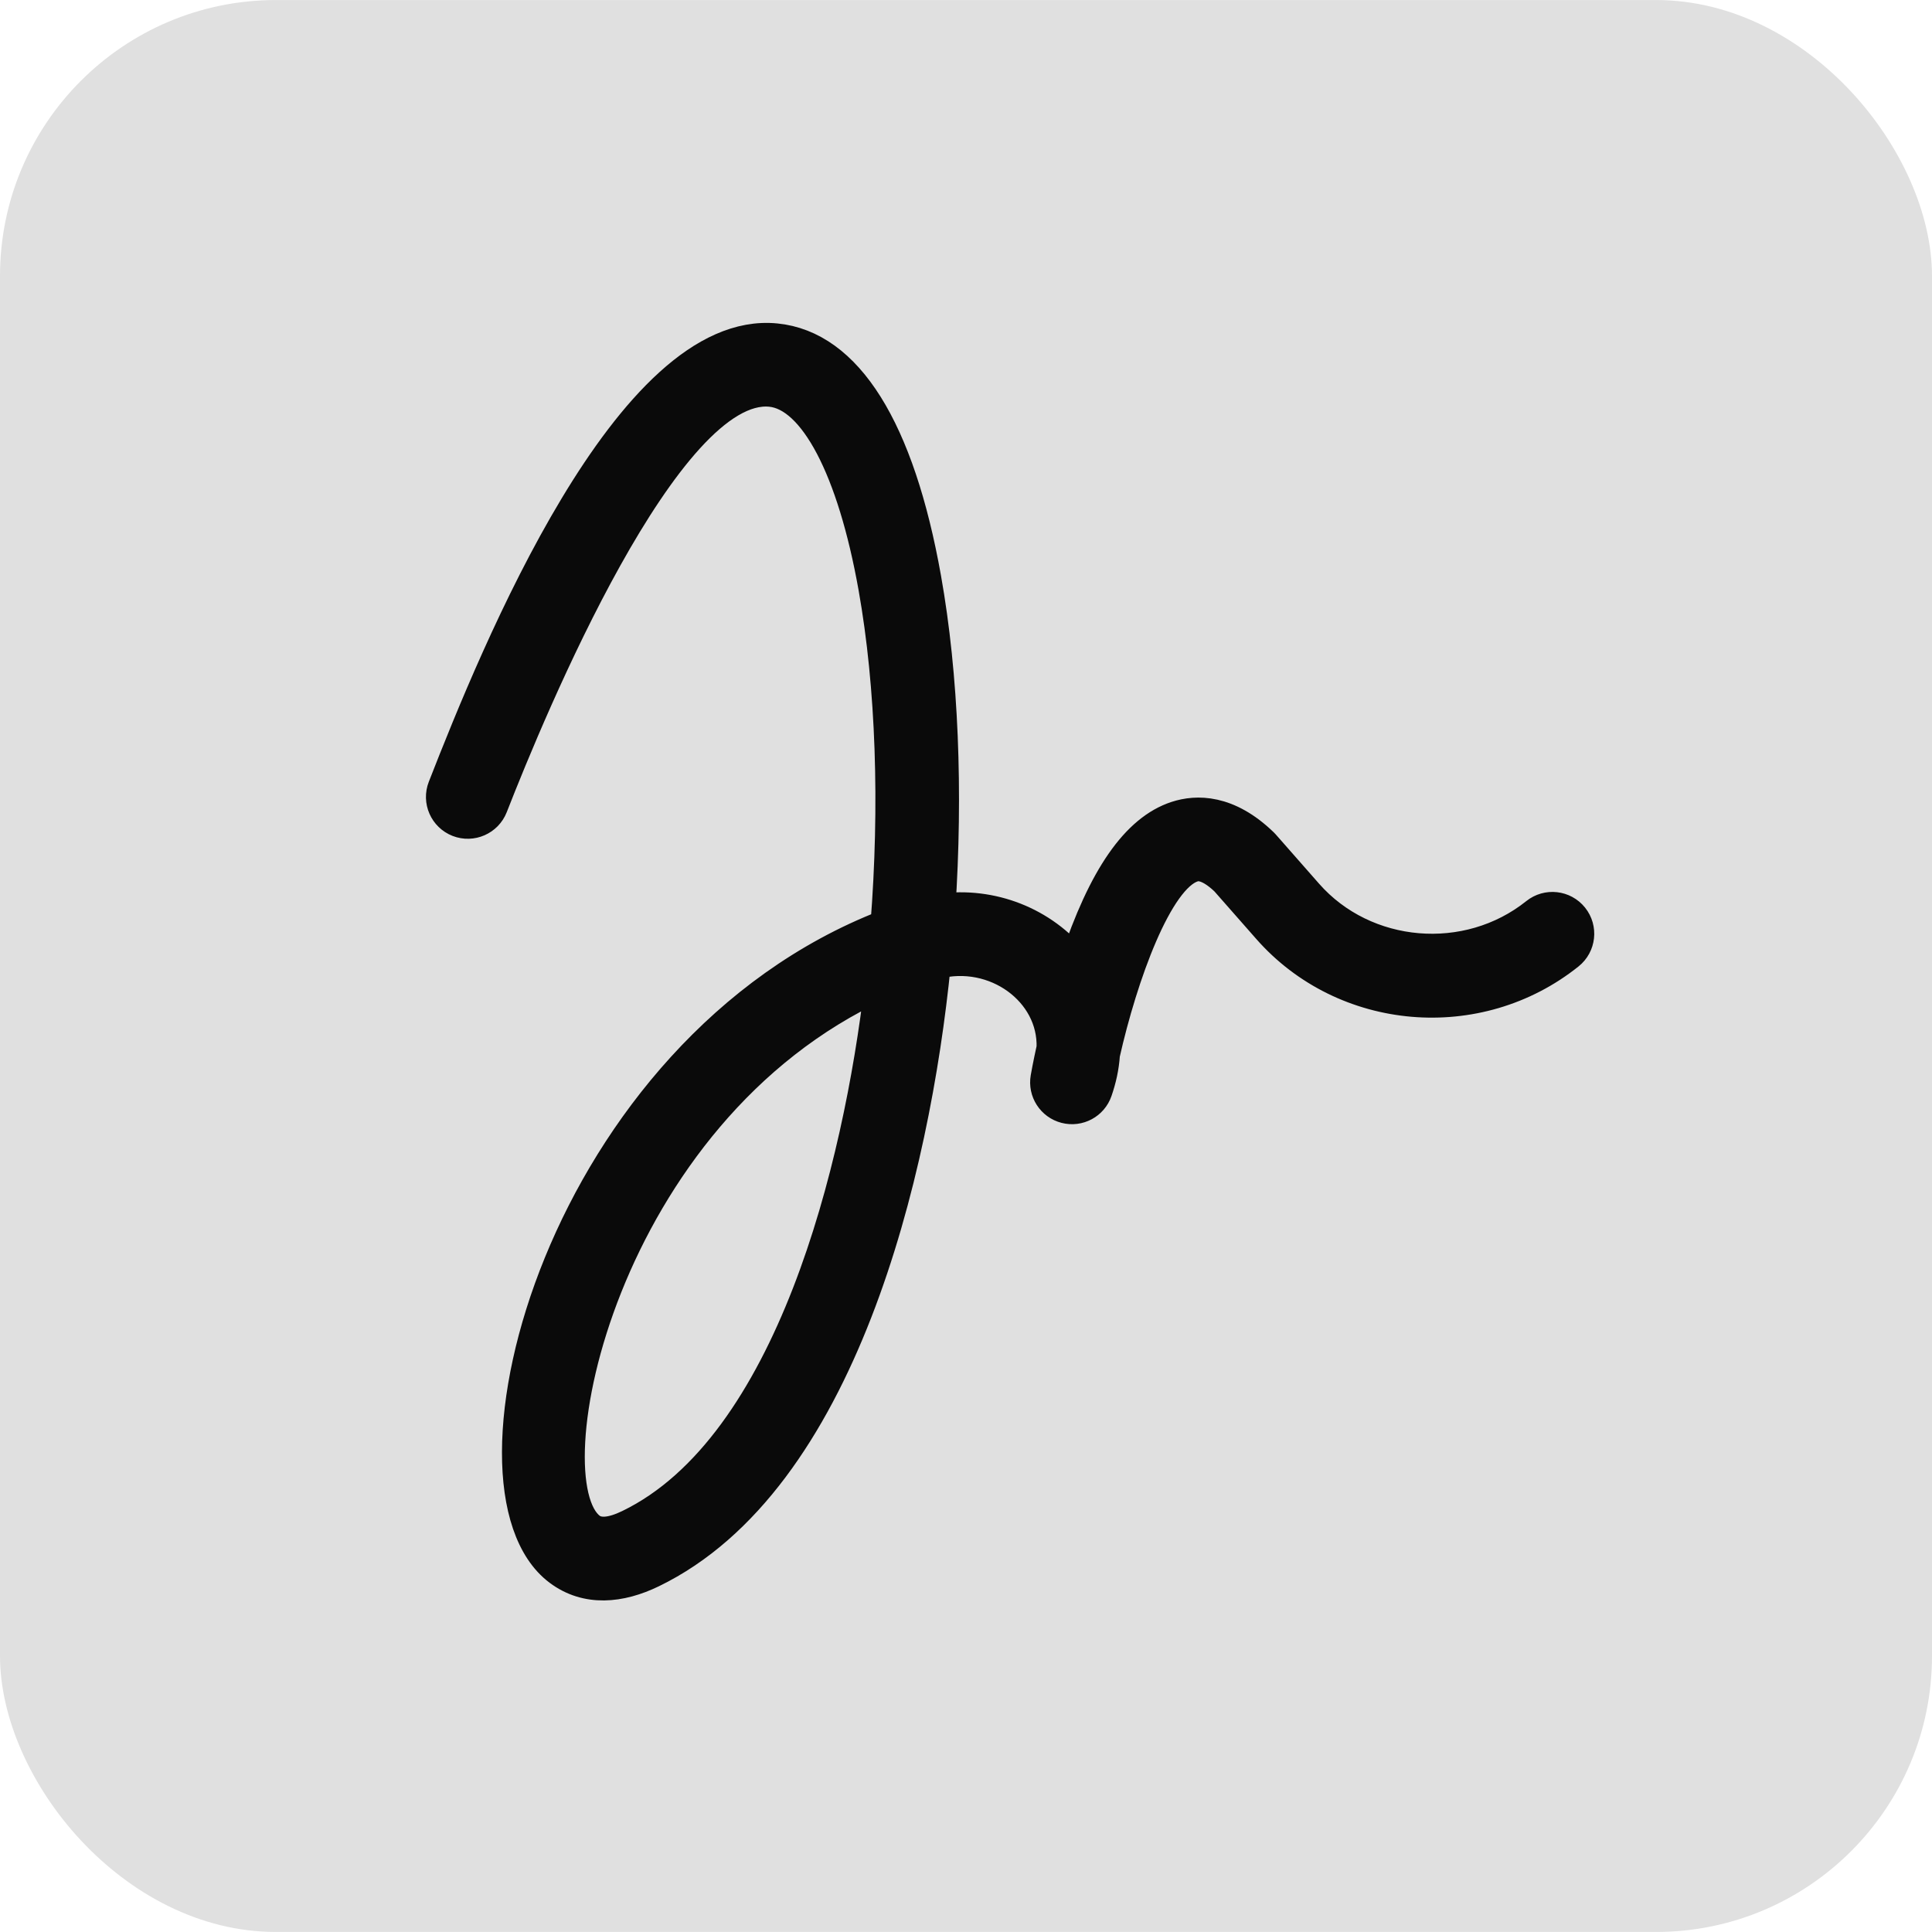 <svg width="56" height="56" viewBox="0 0 56 56" fill="none" xmlns="http://www.w3.org/2000/svg">
<g clip-path="url(#clip0_2565_743)">
<rect y="0.001" width="56" height="55.998" rx="8" fill="#E0E0E0"/>
<path d="M45.594 26.589C45.33 26.259 44.85 26.206 44.52 26.47C42.535 28.058 39.563 27.807 37.896 25.91C36.579 24.413 36.646 24.485 36.606 24.446C35.588 23.461 34.681 23.48 34.099 23.67C32.938 24.048 31.98 25.43 31.167 27.895C30.235 26.734 28.749 26.145 27.242 26.354C27.467 22.962 27.337 19.593 26.833 16.763C26.061 12.426 24.558 10.026 22.488 9.822C18.259 9.405 14.394 18.865 12.848 22.822C12.694 23.214 12.888 23.657 13.281 23.811C13.674 23.964 14.116 23.77 14.27 23.378C15.389 20.517 19.308 11.044 22.339 11.342C23.599 11.466 24.717 13.593 25.329 17.031C25.84 19.902 25.951 23.358 25.679 26.813C16.289 30.456 12.973 43.097 16.199 45.517C17.009 46.125 17.986 46.018 18.895 45.578C24.376 42.926 26.51 33.992 27.111 27.935C28.84 27.481 30.549 28.734 30.494 30.373C30.382 30.881 30.324 31.212 30.319 31.242C30.251 31.634 30.495 32.013 30.881 32.112C31.267 32.212 31.664 31.998 31.793 31.621C31.911 31.278 31.988 30.936 32.013 30.558C32.526 28.285 33.538 25.459 34.572 25.122C34.67 25.09 34.966 24.994 35.522 25.523L36.749 26.918C38.964 29.439 42.843 29.767 45.474 27.662C45.804 27.399 45.857 26.918 45.594 26.589ZM18.23 44.203C17.731 44.445 17.356 44.476 17.115 44.295C15.277 42.916 17.423 32.25 25.511 28.541C24.898 33.819 22.931 41.928 18.23 44.203Z" fill="#0A0A0A" stroke="#0A0A0A" stroke-width="0.898"/>
</g>
<defs>
<clipPath id="clip0_2565_743">
<rect width="56" height="56" fill="white"/>
</clipPath>
</defs>
</svg>
